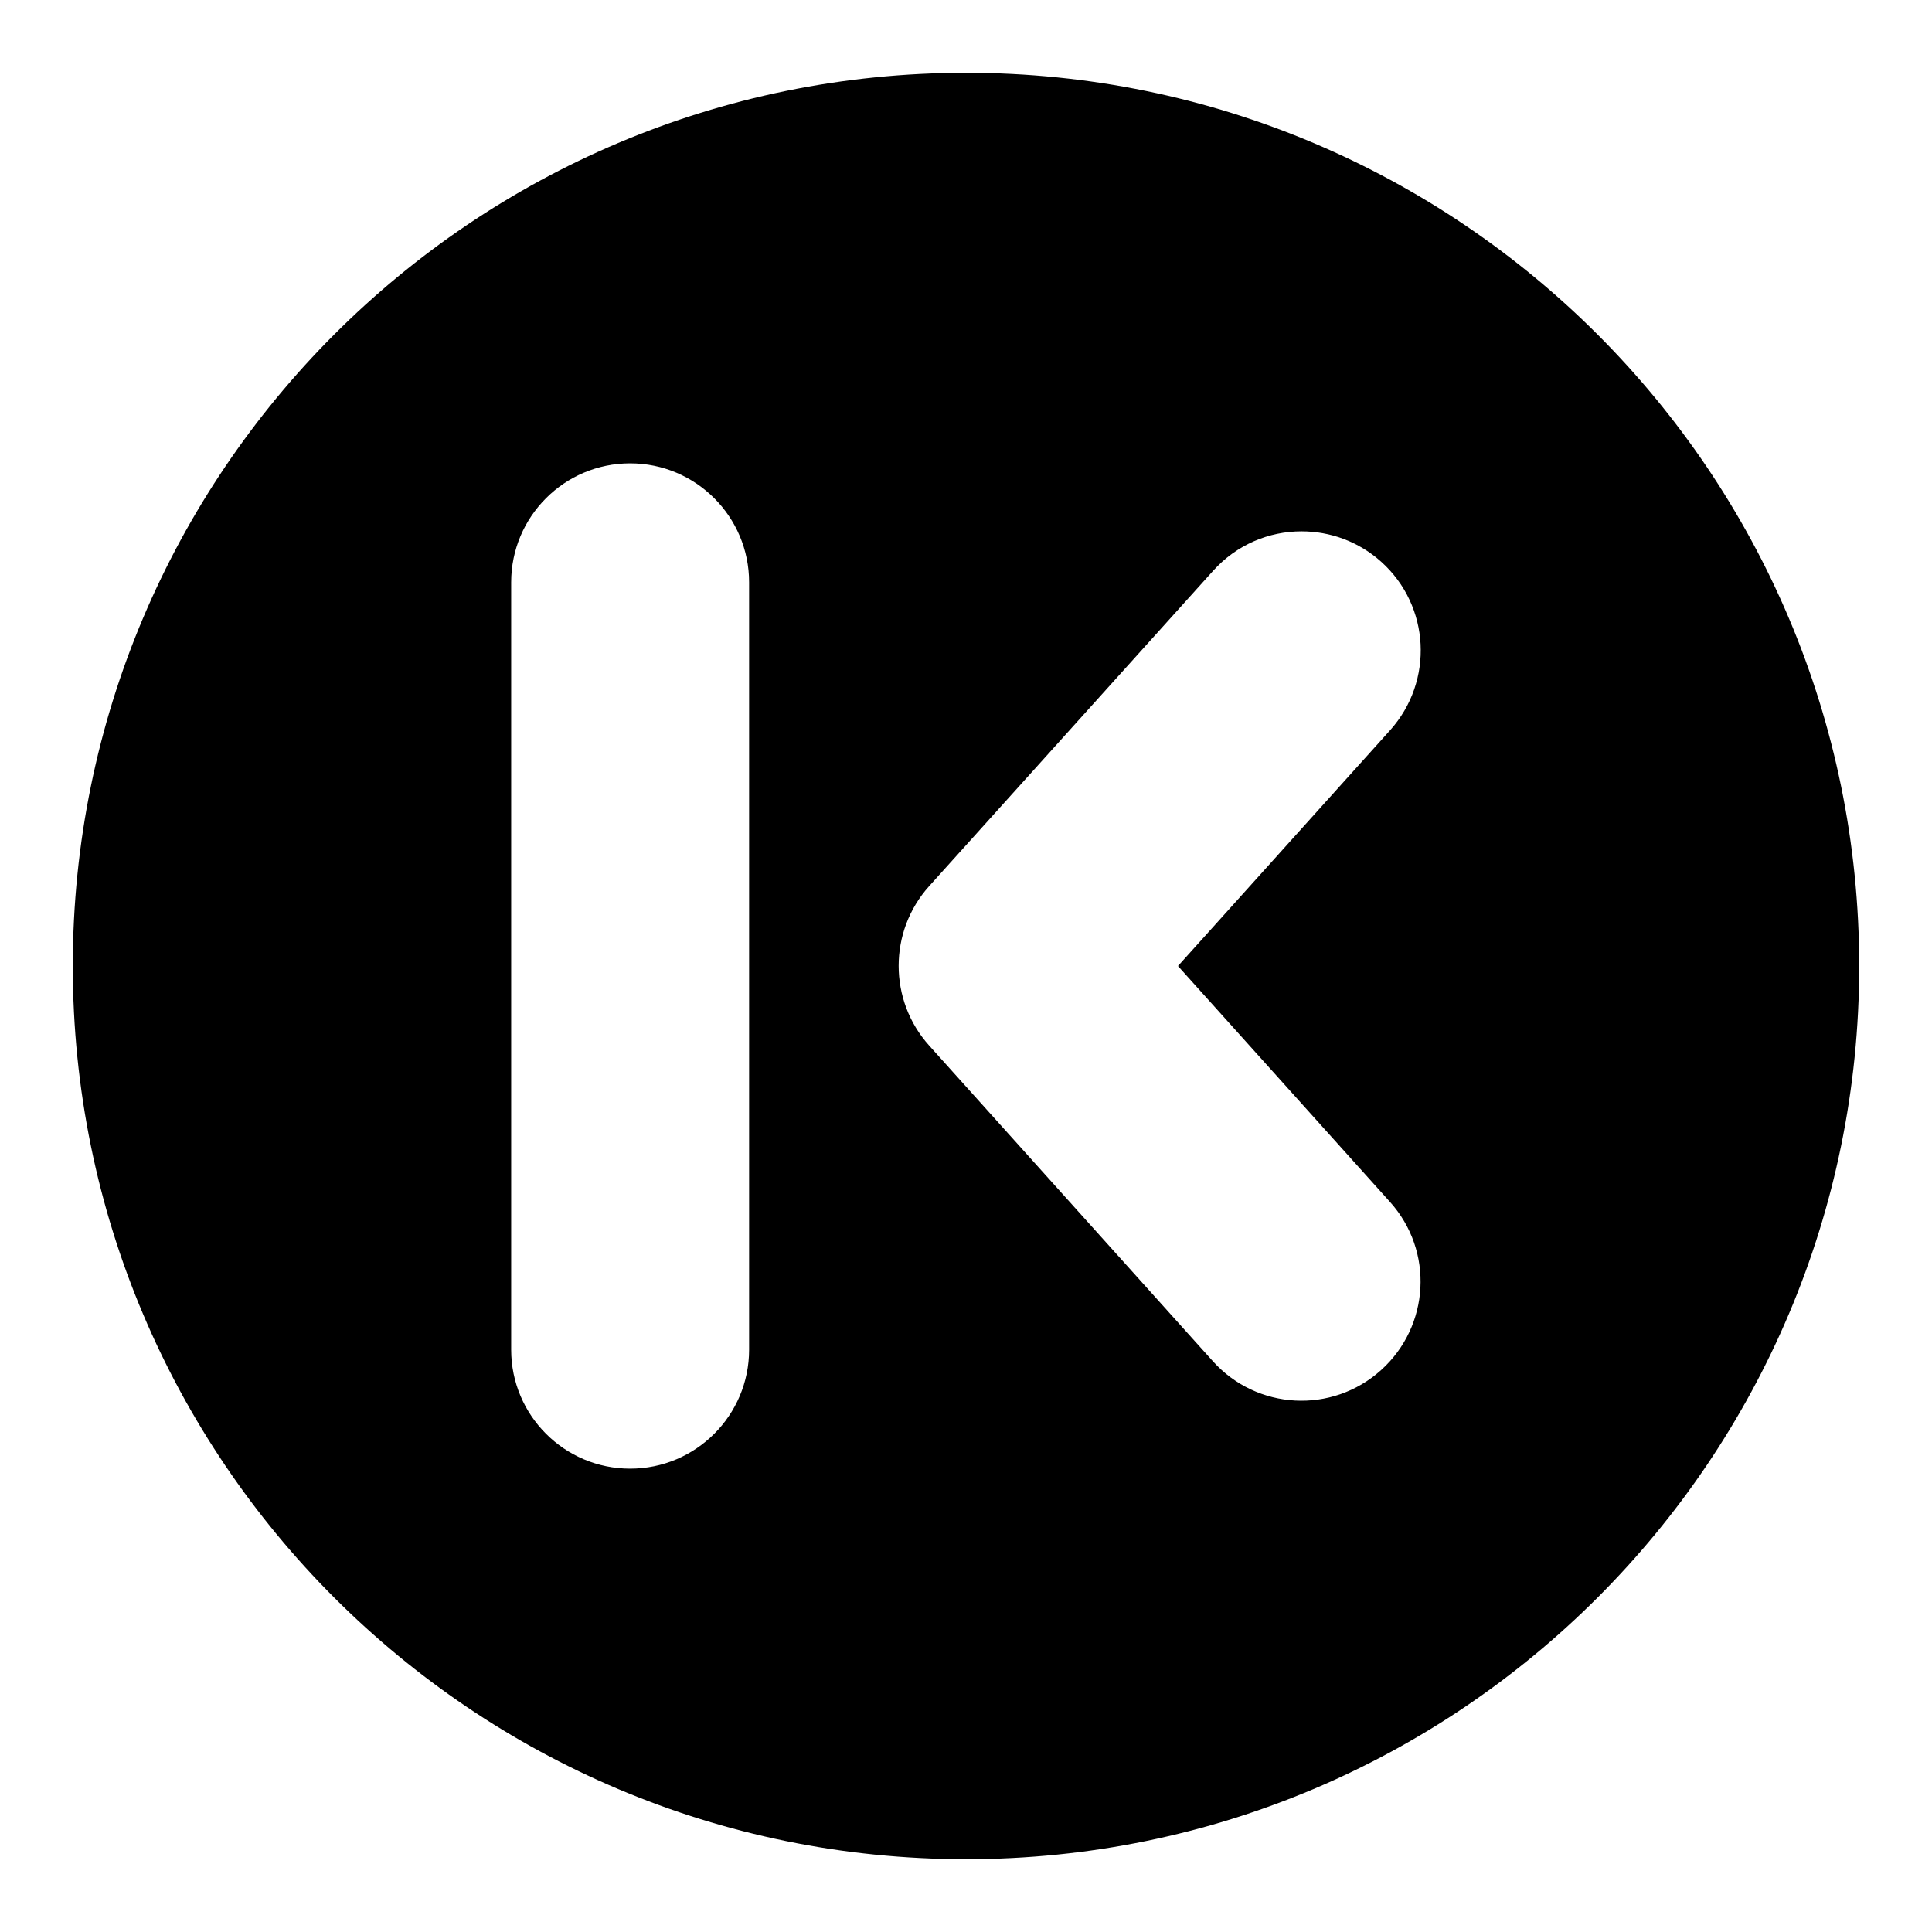 <?xml version="1.0" encoding="UTF-8"?>
<!-- Uploaded to: ICON Repo, www.iconrepo.com, Generator: ICON Repo Mixer Tools -->
<svg fill="#000000" width="800px" height="800px" version="1.1" viewBox="144 144 512 512" xmlns="http://www.w3.org/2000/svg">
 <path d="m400 163.29c-130.84 0-236.71 106.03-236.71 236.71 0 130.84 105.95 236.71 236.71 236.71 130.68 0 236.71-105.95 236.71-236.71-0.004-130.69-106.03-236.71-236.71-236.71zm-57.48 338.39c0 17.406-14.121 31.527-31.527 31.527s-31.527-14.121-31.527-31.527v-203.36c0-17.406 14.121-31.527 31.527-31.527s31.527 14.121 31.527 31.527zm169.84-39.16c11.68 12.977 10.609 32.898-2.367 44.578-12.977 11.68-32.898 10.609-44.578-2.367l-75.191-83.664c-10.762-11.984-10.762-30.23 0-42.215l75.266-83.586c6.258-6.945 14.809-10.457 23.434-10.457 7.559 0 15.113 2.672 21.145 8.09 12.977 11.68 13.969 31.602 2.367 44.578l-56.258 62.527z"/>
</svg>